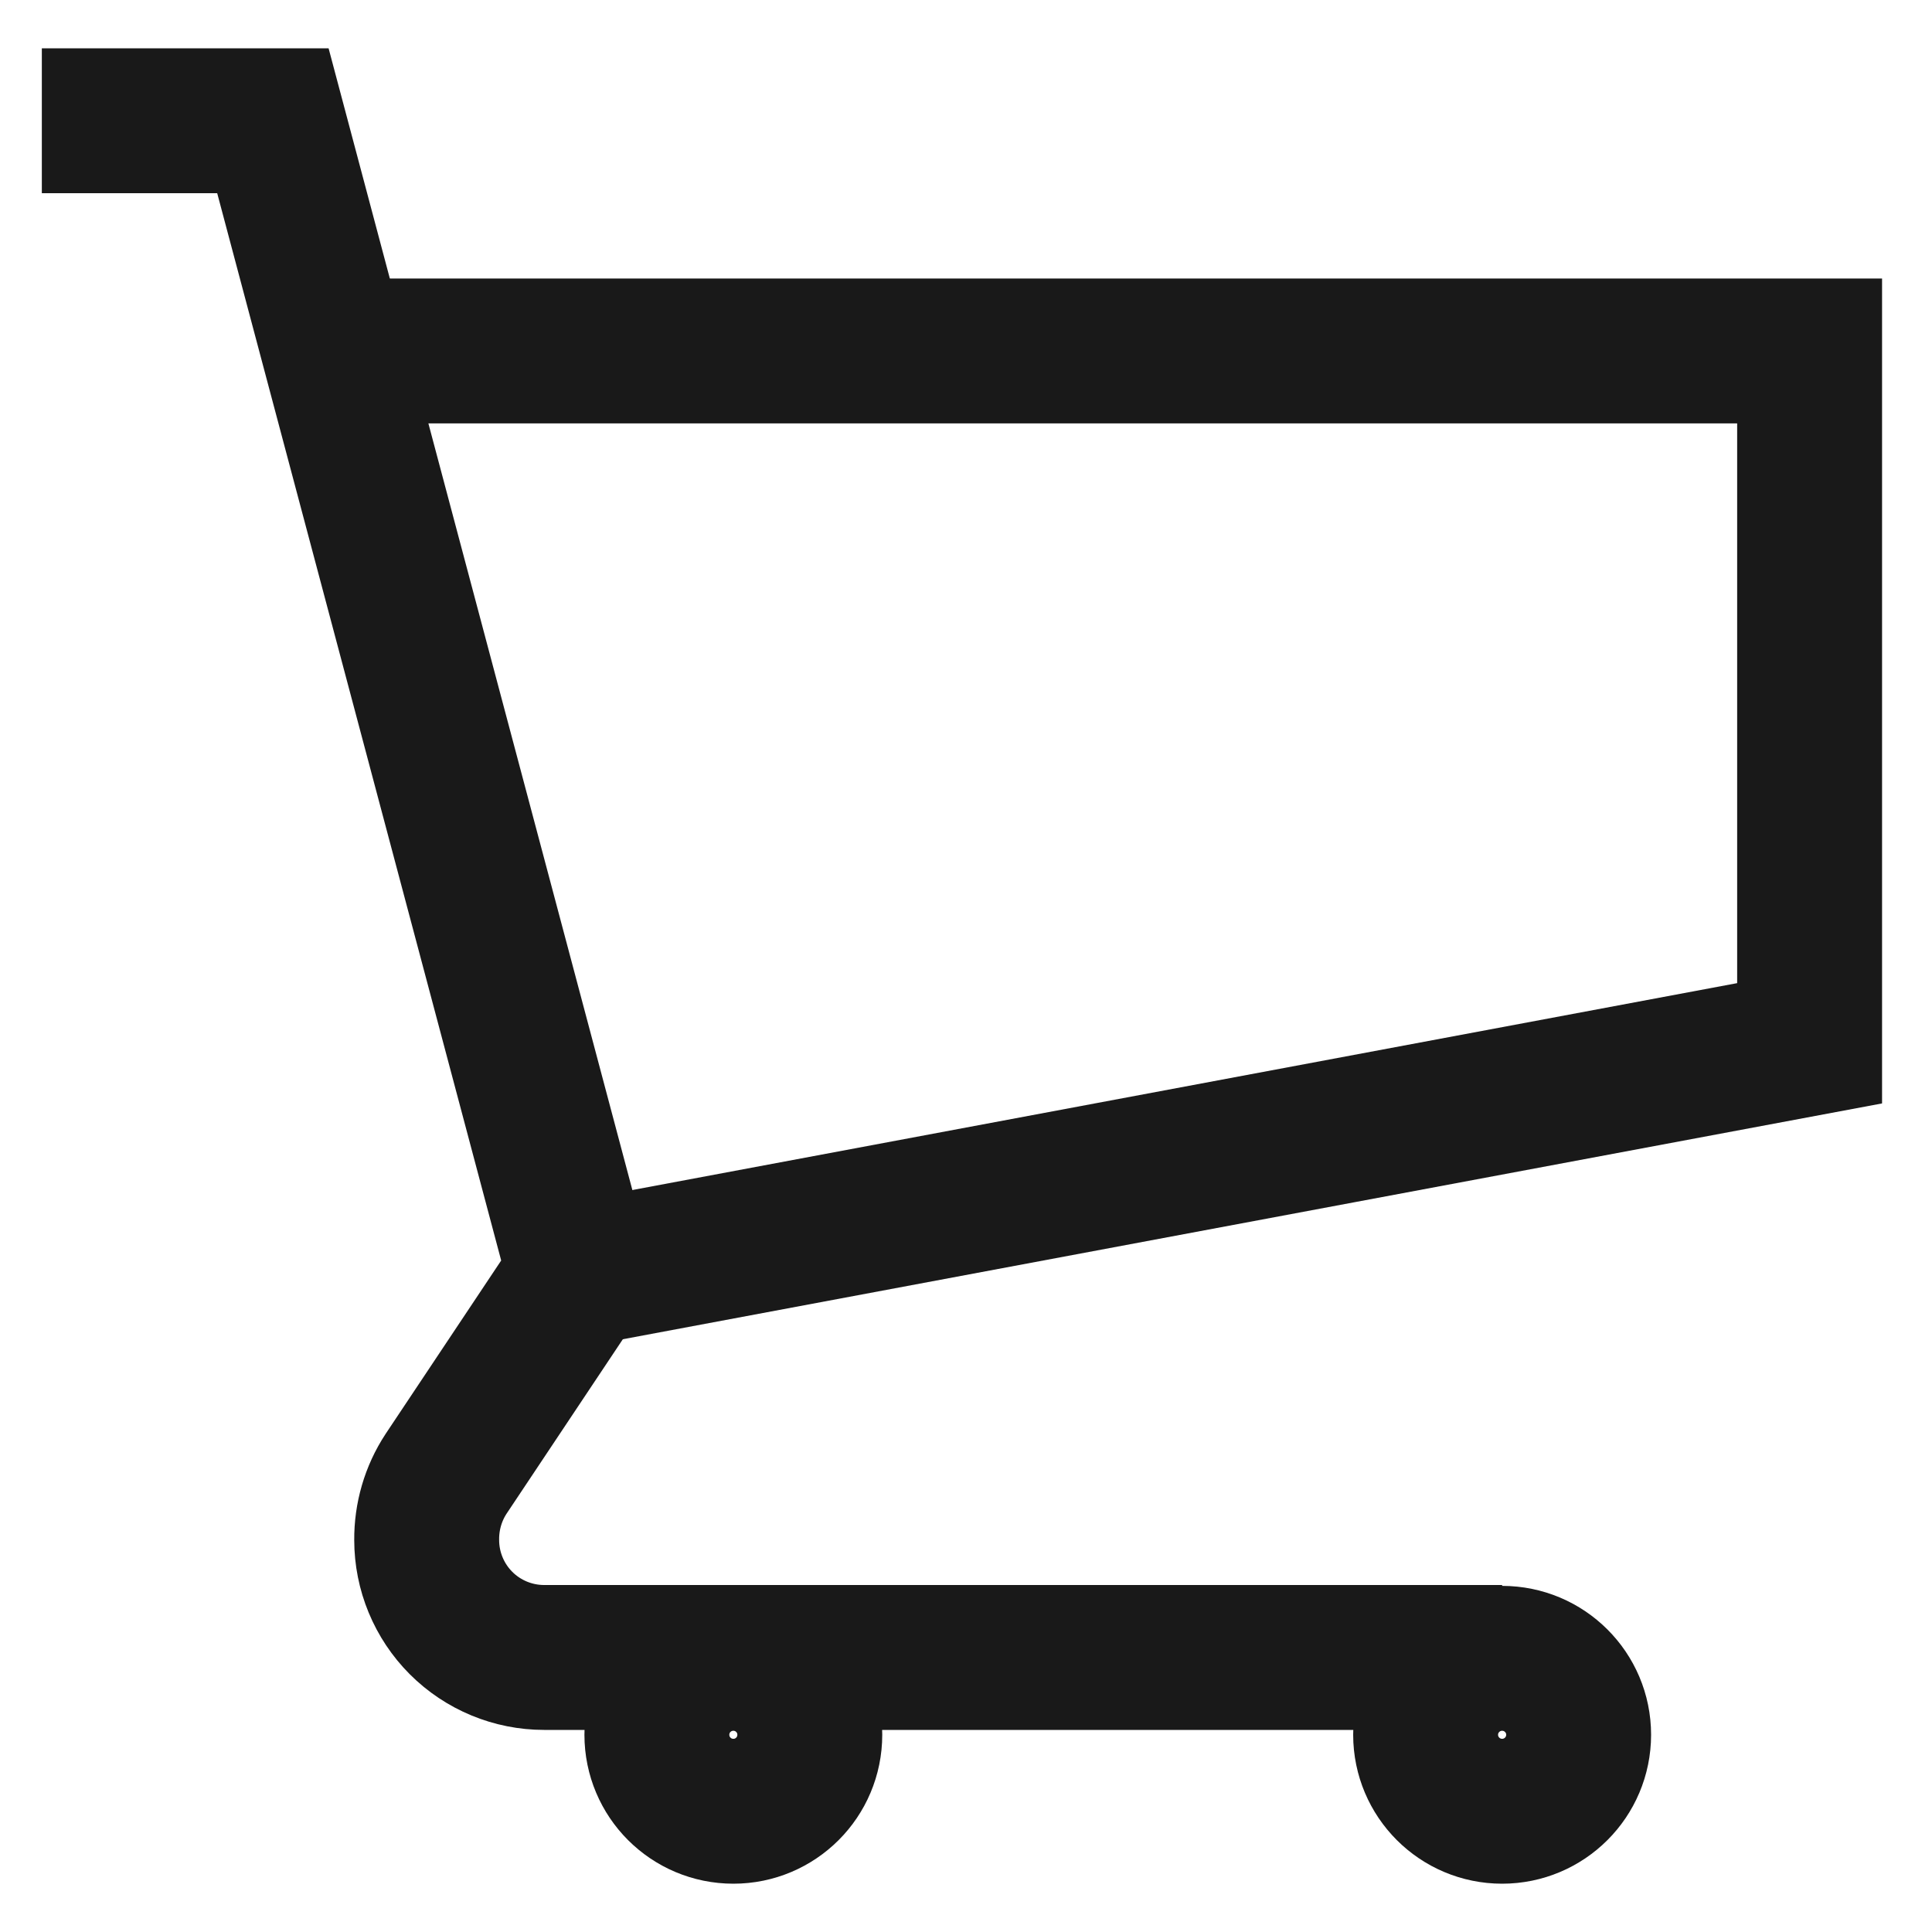 <svg width="20" height="20" viewBox="0 0 20 20" fill="none" xmlns="http://www.w3.org/2000/svg">
<path d="M6.008 13.183L18.733 10.8V3.633H3.458" stroke="#191919" stroke-width="1.5" stroke-miterlimit="10"/>
<path d="M0.433 1.25H2.825L6 13.183L4.617 15.258C4.484 15.461 4.415 15.699 4.417 15.942V15.942C4.417 16.264 4.545 16.574 4.773 16.802C5.001 17.03 5.311 17.158 5.633 17.158H15.55" stroke="#191919" stroke-width="1.5" stroke-miterlimit="10"/>
<path d="M15.55 18.75C15.987 18.75 16.342 18.396 16.342 17.958C16.342 17.521 15.987 17.167 15.55 17.167C15.113 17.167 14.758 17.521 14.758 17.958C14.758 18.396 15.113 18.75 15.55 18.75Z" stroke="#191919" stroke-width="1.5" stroke-miterlimit="10"/>
<path d="M7.592 18.75C8.029 18.75 8.383 18.396 8.383 17.958C8.383 17.521 8.029 17.167 7.592 17.167C7.154 17.167 6.8 17.521 6.8 17.958C6.8 18.396 7.154 18.75 7.592 18.75Z" stroke="#191919" stroke-width="1.5" stroke-miterlimit="10"/>
</svg>
